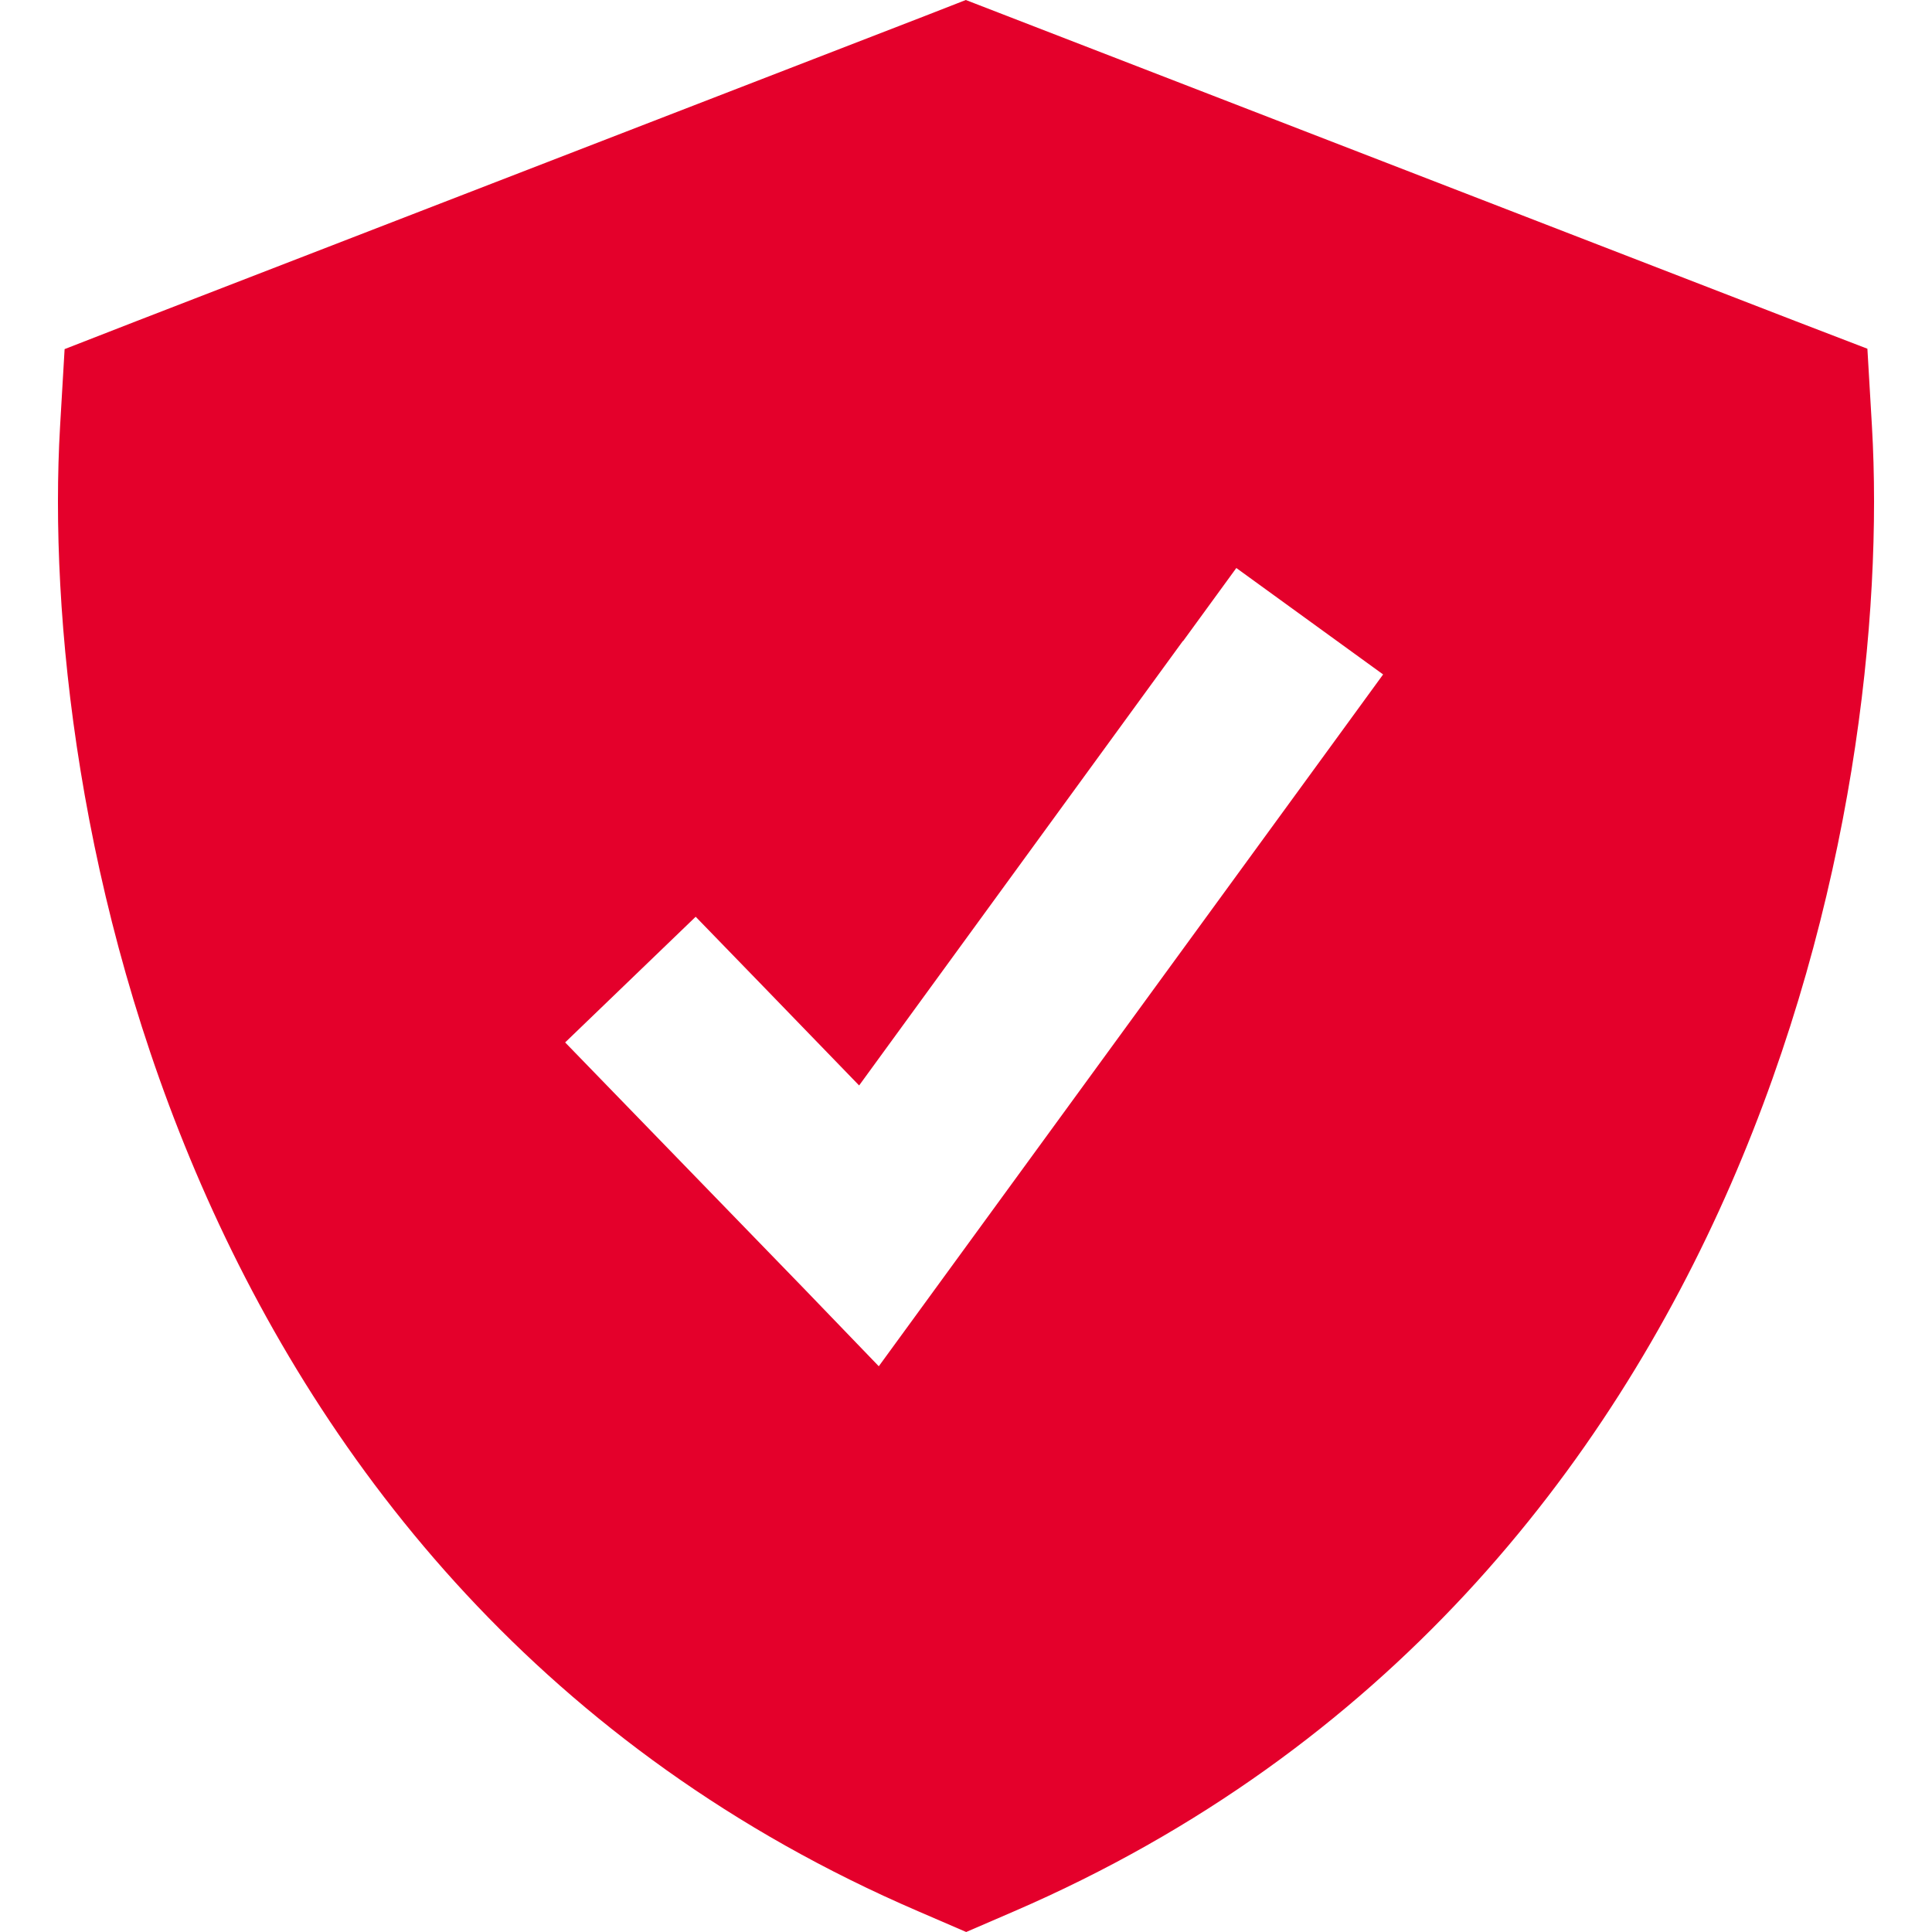<svg width="100" height="100" viewBox="0 0 100 100" fill="none" xmlns="http://www.w3.org/2000/svg">
<path d="M52.262 0.879L92.896 16.605L96.656 18.05L96.891 22.055C97.459 31.823 95.931 46.728 89.586 61.301C83.183 75.991 71.746 90.604 52.497 98.926L50.01 100L47.523 98.926C28.234 90.623 16.817 76.031 10.414 61.321C4.069 46.747 2.542 31.823 3.109 22.075L3.344 18.07L7.104 16.605L47.738 0.879L49.99 0L52.262 0.879ZM61.231 33.17L44.468 56.183C40.688 52.276 37.869 49.365 36.008 47.451L29.252 53.956C30.466 55.206 34.579 59.445 41.609 66.693L45.486 70.717L48.776 66.204L68.829 38.699L71.59 34.909L63.992 29.4L61.231 33.19V33.17Z" fill="#E4002B"/>
</svg>

